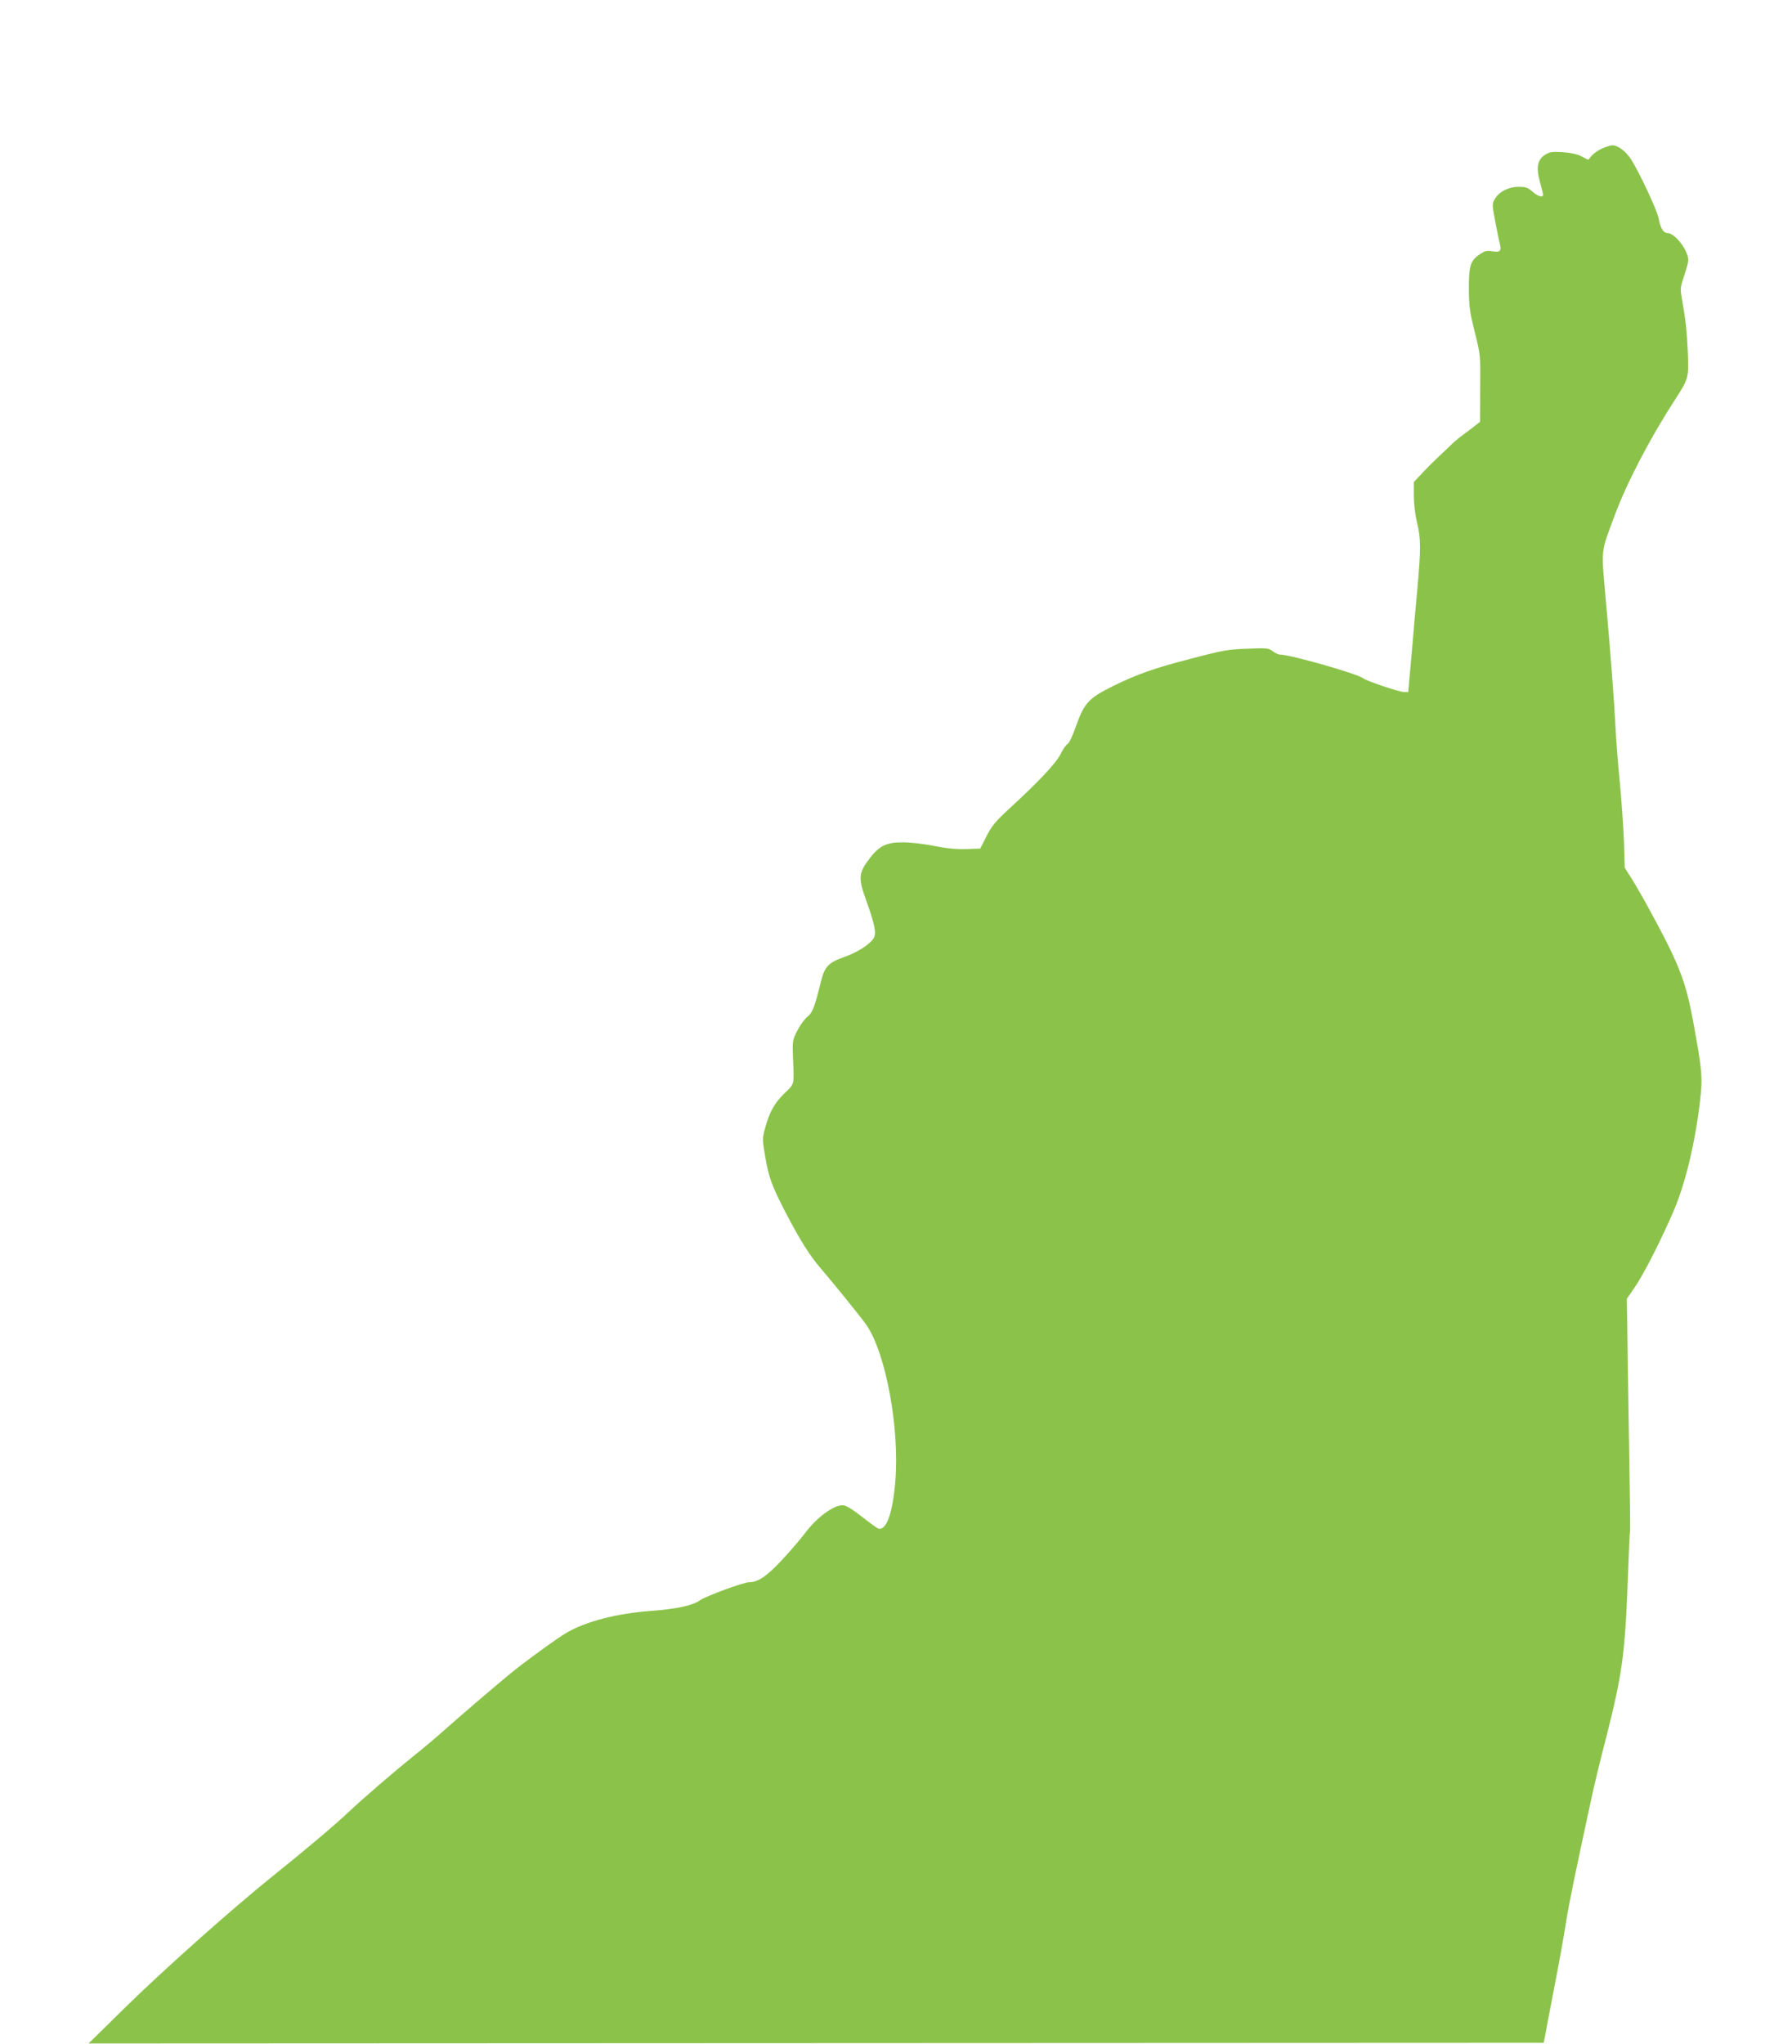 <?xml version="1.0" standalone="no"?>
<!DOCTYPE svg PUBLIC "-//W3C//DTD SVG 20010904//EN"
 "http://www.w3.org/TR/2001/REC-SVG-20010904/DTD/svg10.dtd">
<svg version="1.0" xmlns="http://www.w3.org/2000/svg"
 width="1123pt" height="1280pt" viewBox="0 0 1123 1280"
 preserveAspectRatio="xMidYMid meet">
<g transform="translate(0,1280) scale(0.1,-0.1)"
fill="#8bc34a" stroke="none">
<path d="M10040 11870 c-25 -11 -54 -32 -66 -46 l-21 -25 -41 21 c-28 15 -67
23 -119 27 -66 4 -83 1 -110 -16 -48 -31 -58 -79 -33 -169 11 -39 20 -76 20
-82 0 -19 -33 -10 -67 20 -28 25 -42 30 -86 30 -63 0 -123 -31 -149 -76 -18
-31 -18 -35 2 -140 11 -60 24 -123 29 -140 12 -46 2 -56 -47 -48 -36 6 -48 2
-81 -20 -57 -40 -66 -71 -66 -216 1 -110 5 -143 37 -270 36 -145 36 -145 34
-353 l-1 -209 -27 -21 c-15 -12 -48 -38 -75 -57 -26 -19 -59 -46 -73 -60 -14
-14 -50 -48 -80 -76 -30 -28 -79 -76 -107 -107 l-53 -56 0 -85 c0 -50 8 -119
20 -168 25 -103 25 -163 1 -430 -11 -117 -25 -276 -31 -353 -7 -77 -15 -171
-19 -210 l-6 -70 -30 1 c-32 2 -232 69 -251 85 -34 28 -457 149 -522 149 -11
0 -31 10 -46 21 -26 20 -36 21 -159 16 -119 -4 -154 -10 -351 -62 -231 -59
-342 -99 -491 -172 -156 -78 -181 -106 -236 -262 -18 -51 -39 -96 -49 -101
-10 -5 -29 -33 -43 -62 -28 -57 -136 -172 -320 -341 -90 -83 -112 -110 -145
-175 l-39 -77 -88 -3 c-61 -2 -121 4 -199 19 -61 13 -149 23 -196 23 -106 1
-152 -22 -215 -107 -65 -86 -67 -119 -16 -259 53 -147 65 -205 45 -236 -25
-39 -105 -89 -186 -117 -94 -33 -120 -60 -142 -147 -40 -164 -54 -201 -86
-226 -17 -13 -45 -52 -63 -86 -30 -59 -31 -64 -28 -161 8 -186 12 -170 -53
-233 -63 -61 -94 -117 -122 -220 -17 -62 -17 -70 0 -169 23 -137 42 -189 131
-361 90 -172 149 -266 219 -347 70 -81 257 -312 285 -353 121 -174 209 -643
182 -977 -17 -205 -57 -317 -109 -298 -9 4 -56 38 -104 76 -58 45 -97 69 -116
69 -58 2 -166 -78 -239 -177 -25 -33 -88 -107 -141 -164 -96 -103 -151 -141
-207 -141 -35 0 -272 -87 -308 -113 -45 -33 -148 -55 -312 -67 -210 -16 -401
-65 -524 -136 -59 -34 -276 -192 -361 -263 -102 -84 -305 -258 -404 -346 -50
-45 -138 -119 -196 -165 -128 -103 -310 -260 -405 -349 -88 -83 -274 -240
-475 -401 -253 -203 -689 -591 -930 -828 l-225 -221 4560 2 4559 2 8 40 c4 22
29 157 57 300 28 143 62 330 75 415 22 136 55 295 161 785 14 66 54 233 90
370 101 399 118 519 136 985 6 168 12 307 14 310 2 3 -1 248 -6 545 -5 297
-10 623 -11 725 l-3 185 48 70 c55 78 169 302 246 482 74 173 135 430 165 689
17 147 13 190 -44 500 -49 261 -88 360 -302 749 -28 50 -67 117 -88 150 l-38
60 -5 165 c-4 91 -15 257 -26 370 -11 113 -23 261 -26 330 -9 179 -32 481 -62
814 -29 331 -34 285 59 536 75 200 219 477 376 718 84 131 86 135 79 299 -6
135 -13 197 -38 339 -10 56 -8 68 15 136 14 41 26 85 26 99 -1 62 -83 169
-130 169 -26 0 -46 34 -55 90 -7 46 -120 288 -174 373 -32 49 -82 87 -116 87
-11 0 -40 -9 -65 -20z"/>
</g>
</svg>
